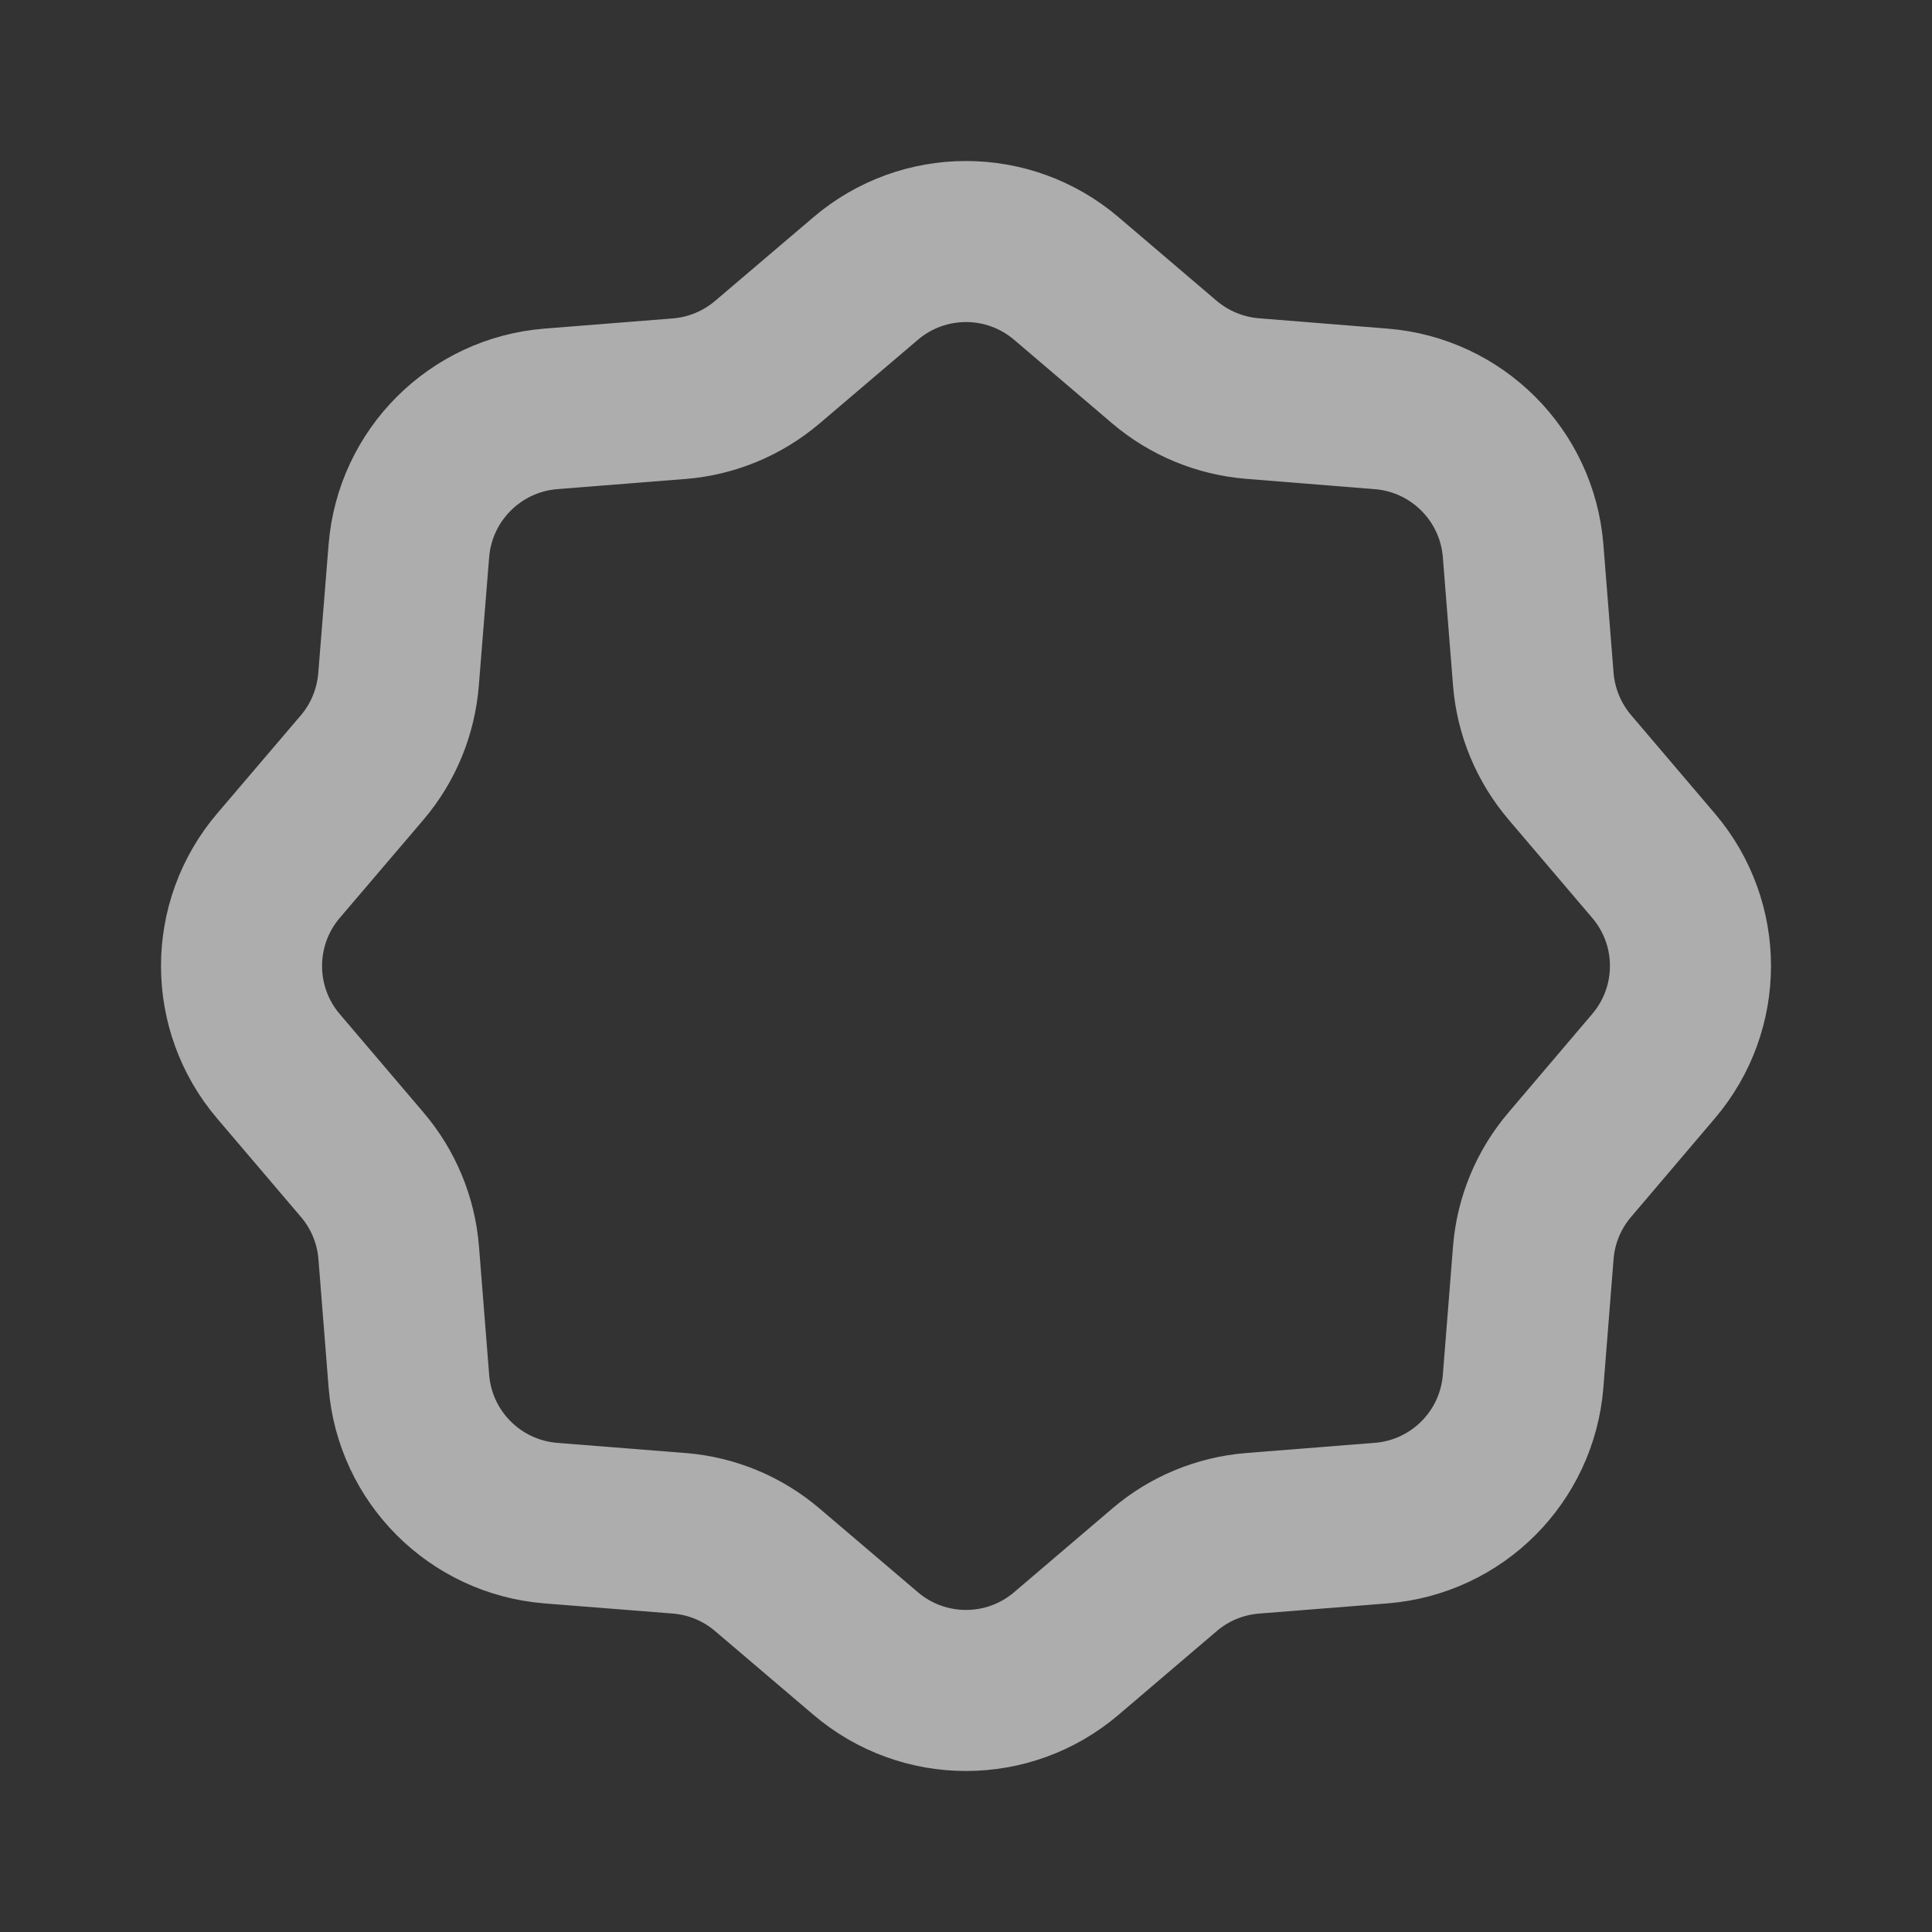 <svg width="14" height="14" viewBox="0 0 14 14" fill="none" xmlns="http://www.w3.org/2000/svg">
<rect x="0" y="0" width="14" height="14" fill="#333333" stroke="none"/>
<path d="M11.037 10.009L11.111 9.076C11.13 8.841 11.223 8.618 11.376 8.439L11.982 7.726C12.339 7.307 12.339 6.692 11.982 6.273L11.376 5.561C11.223 5.381 11.13 5.158 11.111 4.923L11.037 3.991C10.993 3.442 10.557 3.007 10.009 2.963L9.076 2.888C8.841 2.869 8.619 2.777 8.439 2.625L7.727 2.018C7.308 1.661 6.692 1.661 6.273 2.018L5.561 2.624C5.381 2.777 5.158 2.87 4.923 2.889L3.99 2.963M11.037 10.009C10.993 10.558 10.558 10.993 10.009 11.037M10.009 11.037L9.076 11.111C8.841 11.13 8.618 11.222 8.439 11.375L7.727 11.982C7.308 12.339 6.692 12.339 6.273 11.982L5.561 11.376C5.382 11.223 5.159 11.13 4.924 11.111L3.99 11.037M3.991 11.037C3.443 10.993 3.007 10.558 2.963 10.009L2.889 9.076C2.87 8.841 2.777 8.618 2.624 8.439L2.018 7.727C1.661 7.308 1.661 6.692 2.018 6.273L2.625 5.561C2.778 5.381 2.869 5.158 2.888 4.923L2.963 3.99M2.963 3.991C3.007 3.443 3.443 3.007 3.991 2.963" stroke="white" stroke-opacity="0.6" stroke-width="1.167" stroke-linecap="round" stroke-linejoin="round"/>
</svg>

